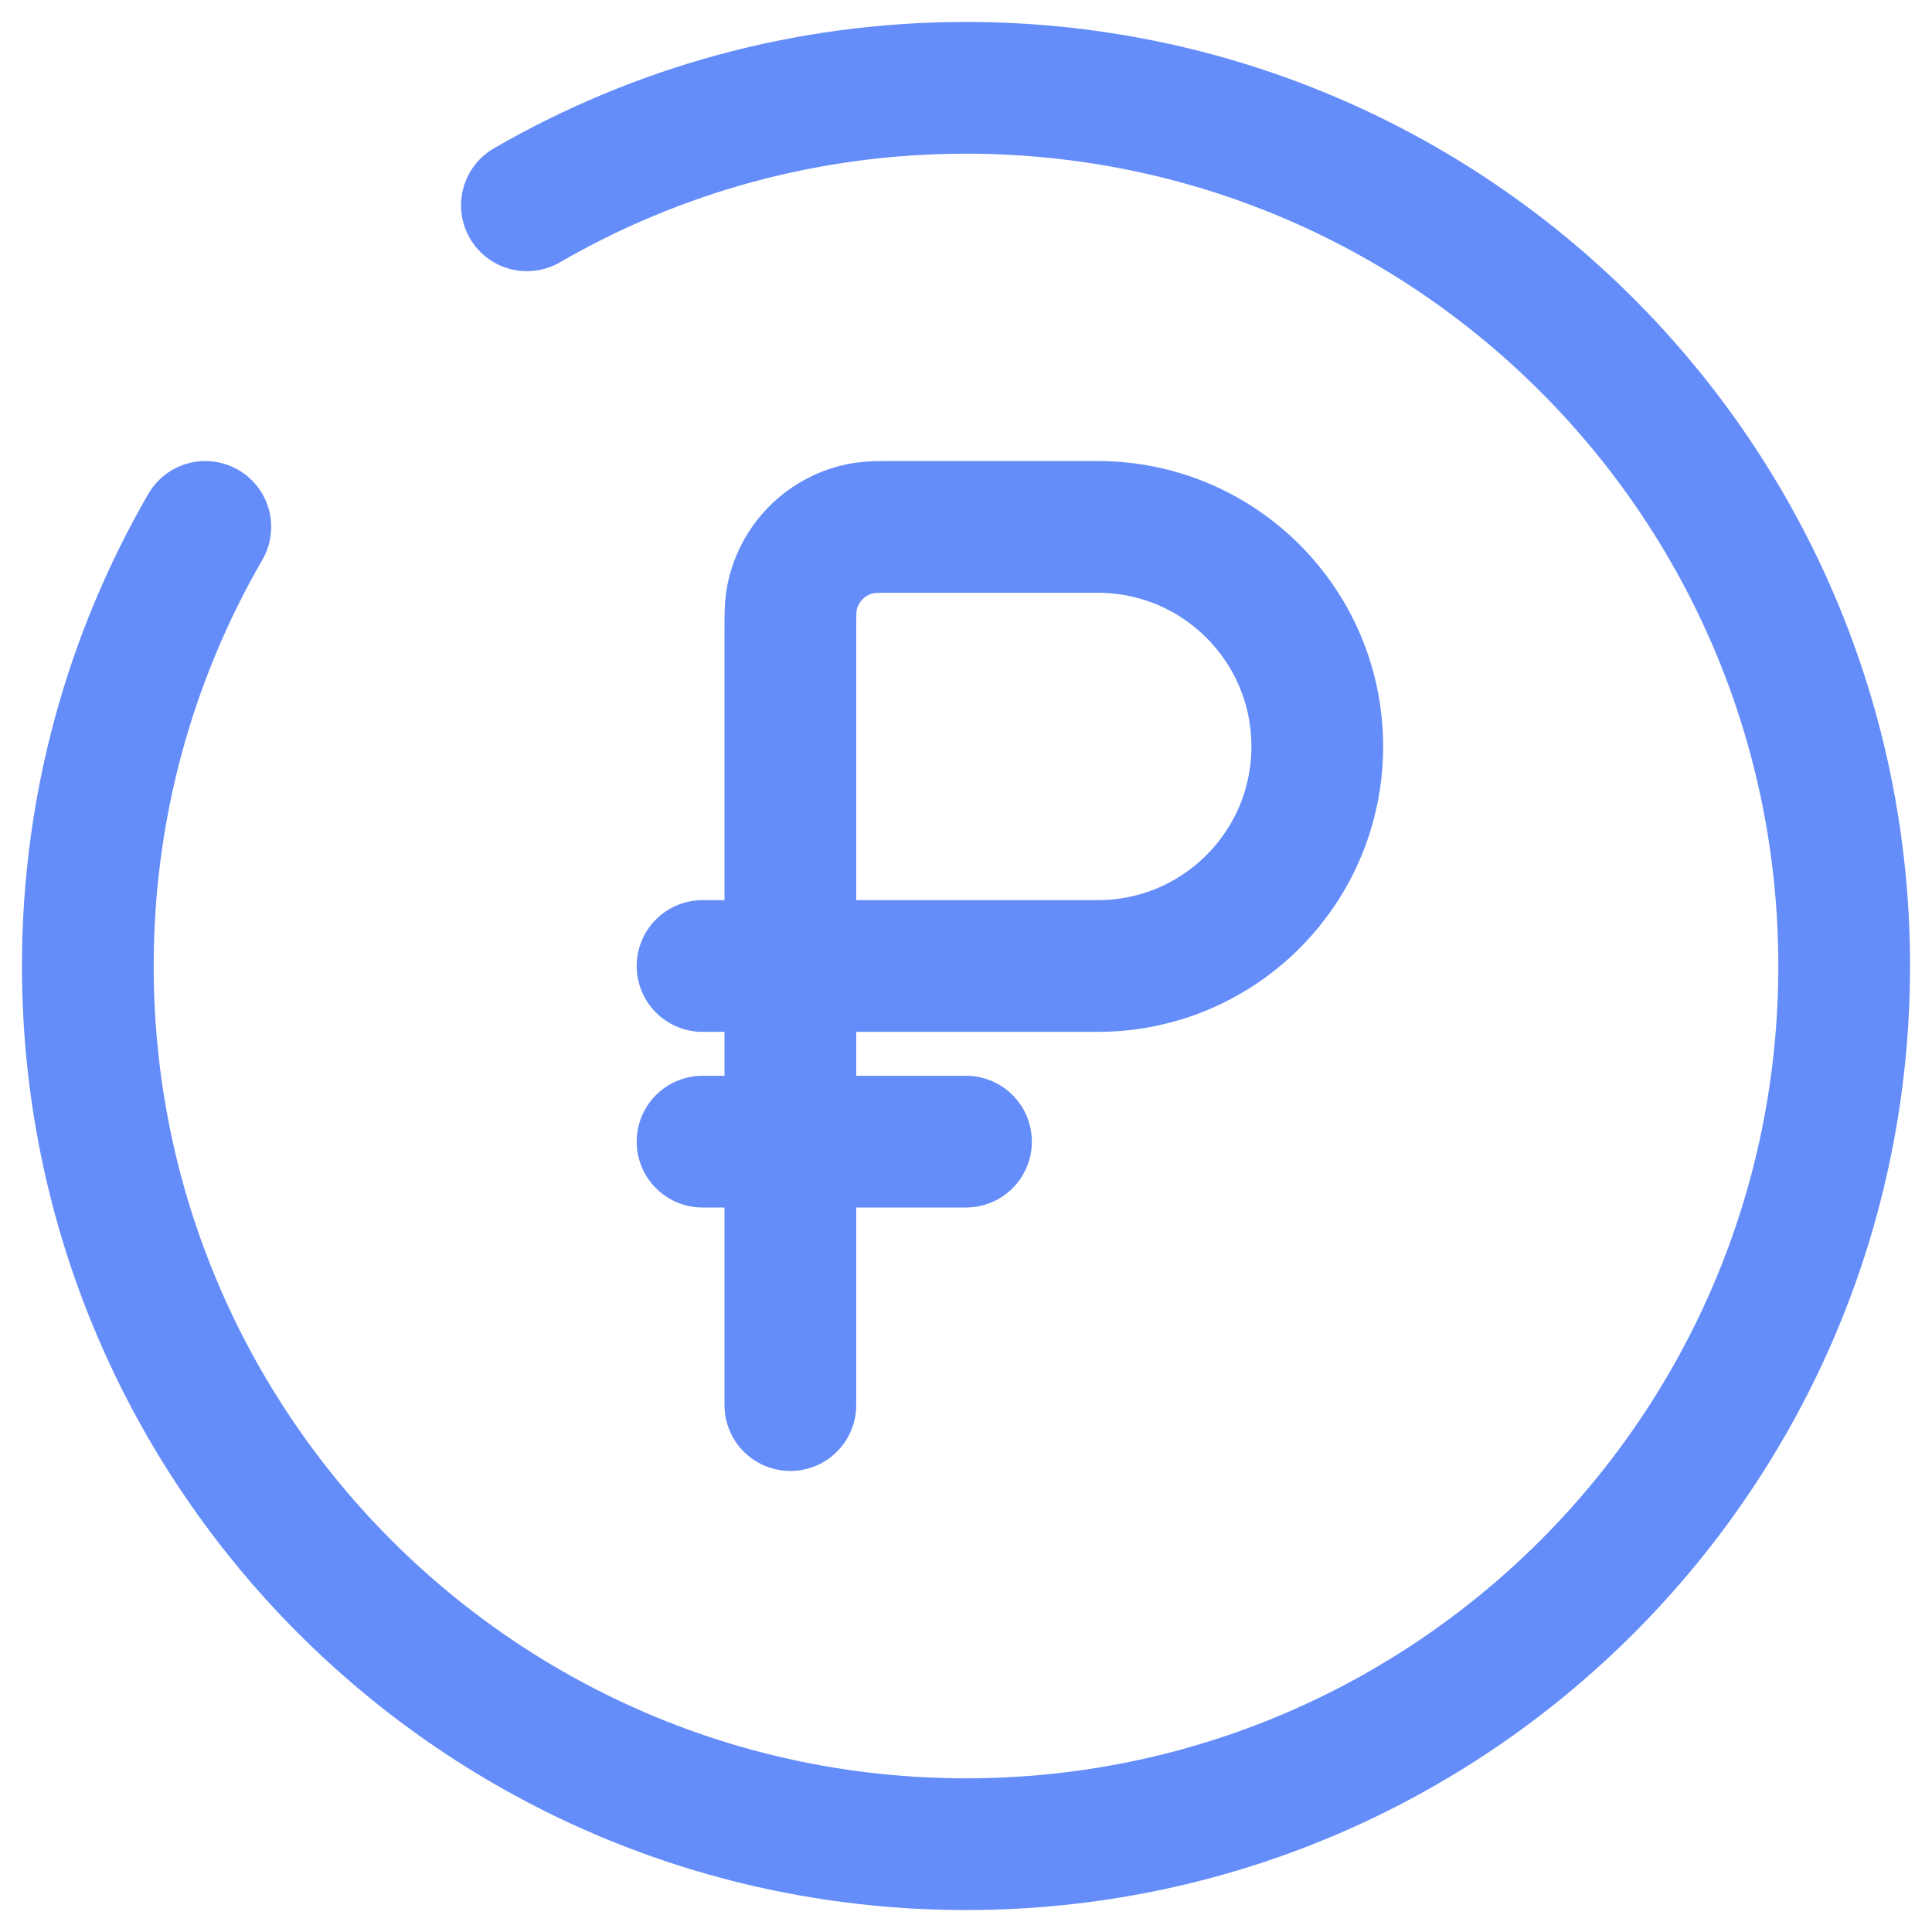 <?xml version="1.0" encoding="UTF-8"?> <svg xmlns="http://www.w3.org/2000/svg" width="22" height="22" viewBox="0 0 22 22" fill="none"> <path d="M8 13H11" stroke="#648DFA" stroke-width="1.5" stroke-linecap="round"></path> <path d="M9 11V7.2C9 7.014 9 6.921 9.012 6.844C9.08 6.416 9.416 6.08 9.844 6.012C9.921 6 10.014 6 10.2 6H12.5C13.881 6 15 7.119 15 8.5C15 9.881 13.881 11 12.5 11H9ZM9 11V16M9 11H8" stroke="#648DFA" stroke-width="1.5" stroke-linecap="round"></path> <path d="M6 2.338C7.471 1.487 9.179 1 11 1C16.523 1 21 5.477 21 11C21 16.523 16.523 21 11 21C5.477 21 1 16.523 1 11C1 9.179 1.487 7.471 2.338 6" stroke="#648DFA" stroke-width="1.5" stroke-linecap="round"></path> </svg> 